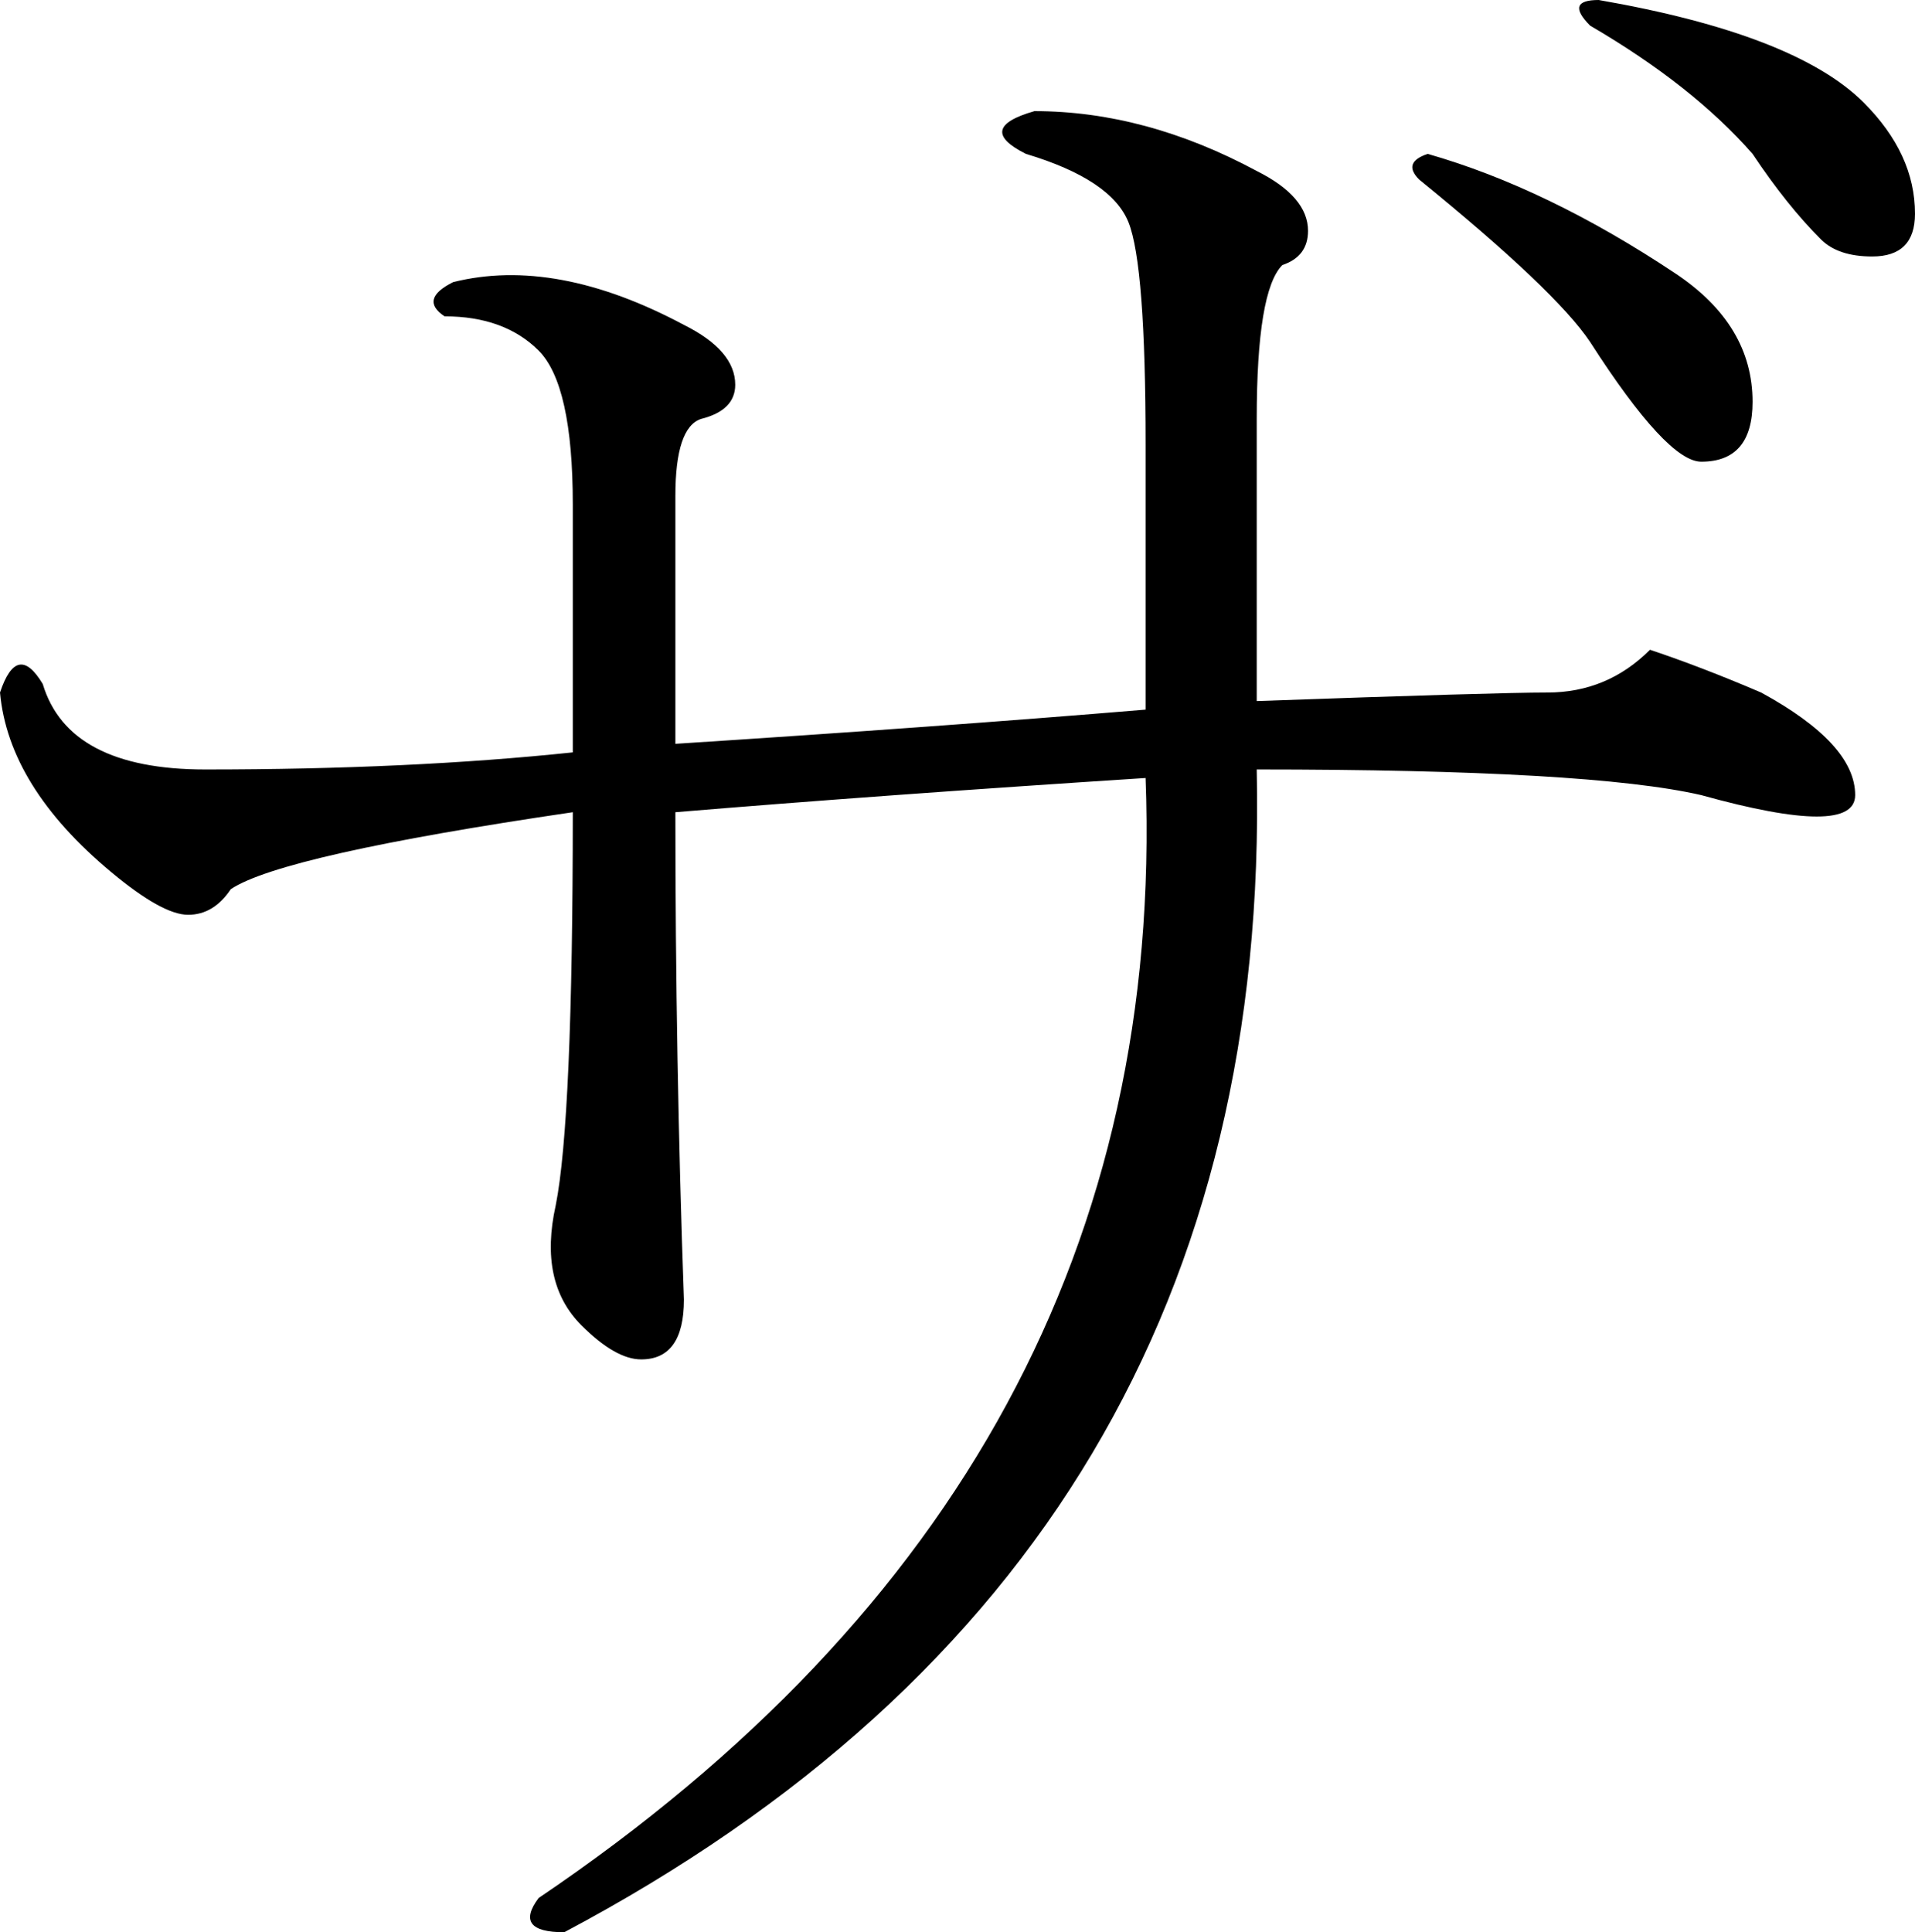 <?xml version="1.0" encoding="utf-8"?>
<!-- Generator: Adobe Illustrator 12.0.0, SVG Export Plug-In . SVG Version: 6.00 Build 51448)  -->
<!DOCTYPE svg PUBLIC "-//W3C//DTD SVG 1.1 Basic//EN" "http://www.w3.org/Graphics/SVG/1.1/DTD/svg11-basic.dtd">
<svg  version="1.1" baseProfile="basic" id="Layer_1" xmlns="http://www.w3.org/2000/svg" xmlns:xlink="http://www.w3.org/1999/xlink" width="175" height="176.563"
	 viewBox="0 0 175 176.563" overflow="visible" enable-background="new 0 0 175 176.563" xml:space="preserve">
<g>
	<path d="M155.469,72.656c-6.771-1.563-20.313-2.344-40.625-2.344c1.041,47.918-20.053,83.334-63.281,106.25
		c-3.125,0-3.906-1.043-2.344-3.125c38.541-26.041,57.031-60.156,55.469-102.344c-16.146,1.043-30.469,2.084-42.969,3.125
		c0,15.105,0.26,29.949,0.781,44.531c0,3.646-1.303,5.469-3.906,5.469c-1.563,0-3.387-1.041-5.469-3.125
		c-2.605-2.604-3.387-6.25-2.344-10.938c1.041-5.207,1.563-17.188,1.563-35.938c-17.709,2.605-28.125,4.949-31.25,7.031
		c-1.043,1.563-2.344,2.344-3.906,2.344s-3.906-1.301-7.031-3.906C3.906,74.48,0.52,69.012,0,63.281
		c1.041-3.125,2.344-3.385,3.906-0.781c1.563,5.209,6.51,7.813,14.844,7.813c12.5,0,23.697-0.52,33.594-1.563
		c0-7.291,0-14.844,0-22.656c0-7.291-1.043-11.979-3.125-14.063c-2.084-2.082-4.949-3.125-8.594-3.125
		c-1.563-1.041-1.303-2.082,0.781-3.125c6.25-1.563,13.281-0.26,21.094,3.906c3.125,1.563,4.688,3.387,4.688,5.469
		c0,1.563-1.043,2.605-3.125,3.125c-1.563,0.521-2.344,2.865-2.344,7.031c0,8.334,0,15.887,0,22.656
		c16.145-1.041,30.469-2.082,42.969-3.125c0-7.813,0-15.885,0-24.219c0-10.938-0.521-17.707-1.563-20.313
		c-1.043-2.604-4.168-4.688-9.375-6.25c-3.125-1.563-2.865-2.863,0.781-3.906c6.77,0,13.541,1.824,20.313,5.469
		c3.125,1.563,4.688,3.387,4.688,5.469c0,1.563-0.781,2.605-2.344,3.125c-1.563,1.563-2.344,6.25-2.344,14.063
		c0,8.855,0,17.449,0,25.781c14.582-0.52,23.438-0.781,26.563-0.781c3.645,0,6.77-1.301,9.375-3.906
		c3.125,1.043,6.51,2.344,10.156,3.906c5.729,3.125,8.594,6.25,8.594,9.375C169.531,75.262,164.844,75.262,155.469,72.656z
		 M160.156,36.719c0,3.646-1.563,5.469-4.688,5.469c-2.084,0-5.469-3.645-10.156-10.938c-2.084-3.125-7.293-8.072-15.625-14.844
		c-1.043-1.041-0.781-1.822,0.781-2.344c7.291,2.084,14.844,5.73,22.656,10.938C157.813,28.125,160.156,32.031,160.156,36.719z
		 M171.094,23.438c-2.084,0-3.646-0.52-4.688-1.563c-2.084-2.082-4.168-4.688-6.25-7.813c-3.646-4.166-8.594-8.072-14.844-11.719
		C143.75,0.781,144.01,0,146.094,0c11.979,2.084,20.051,5.209,24.219,9.375C173.438,12.5,175,15.887,175,19.531
		C175,22.137,173.697,23.438,171.094,23.438z"/>
</g>
</svg>
